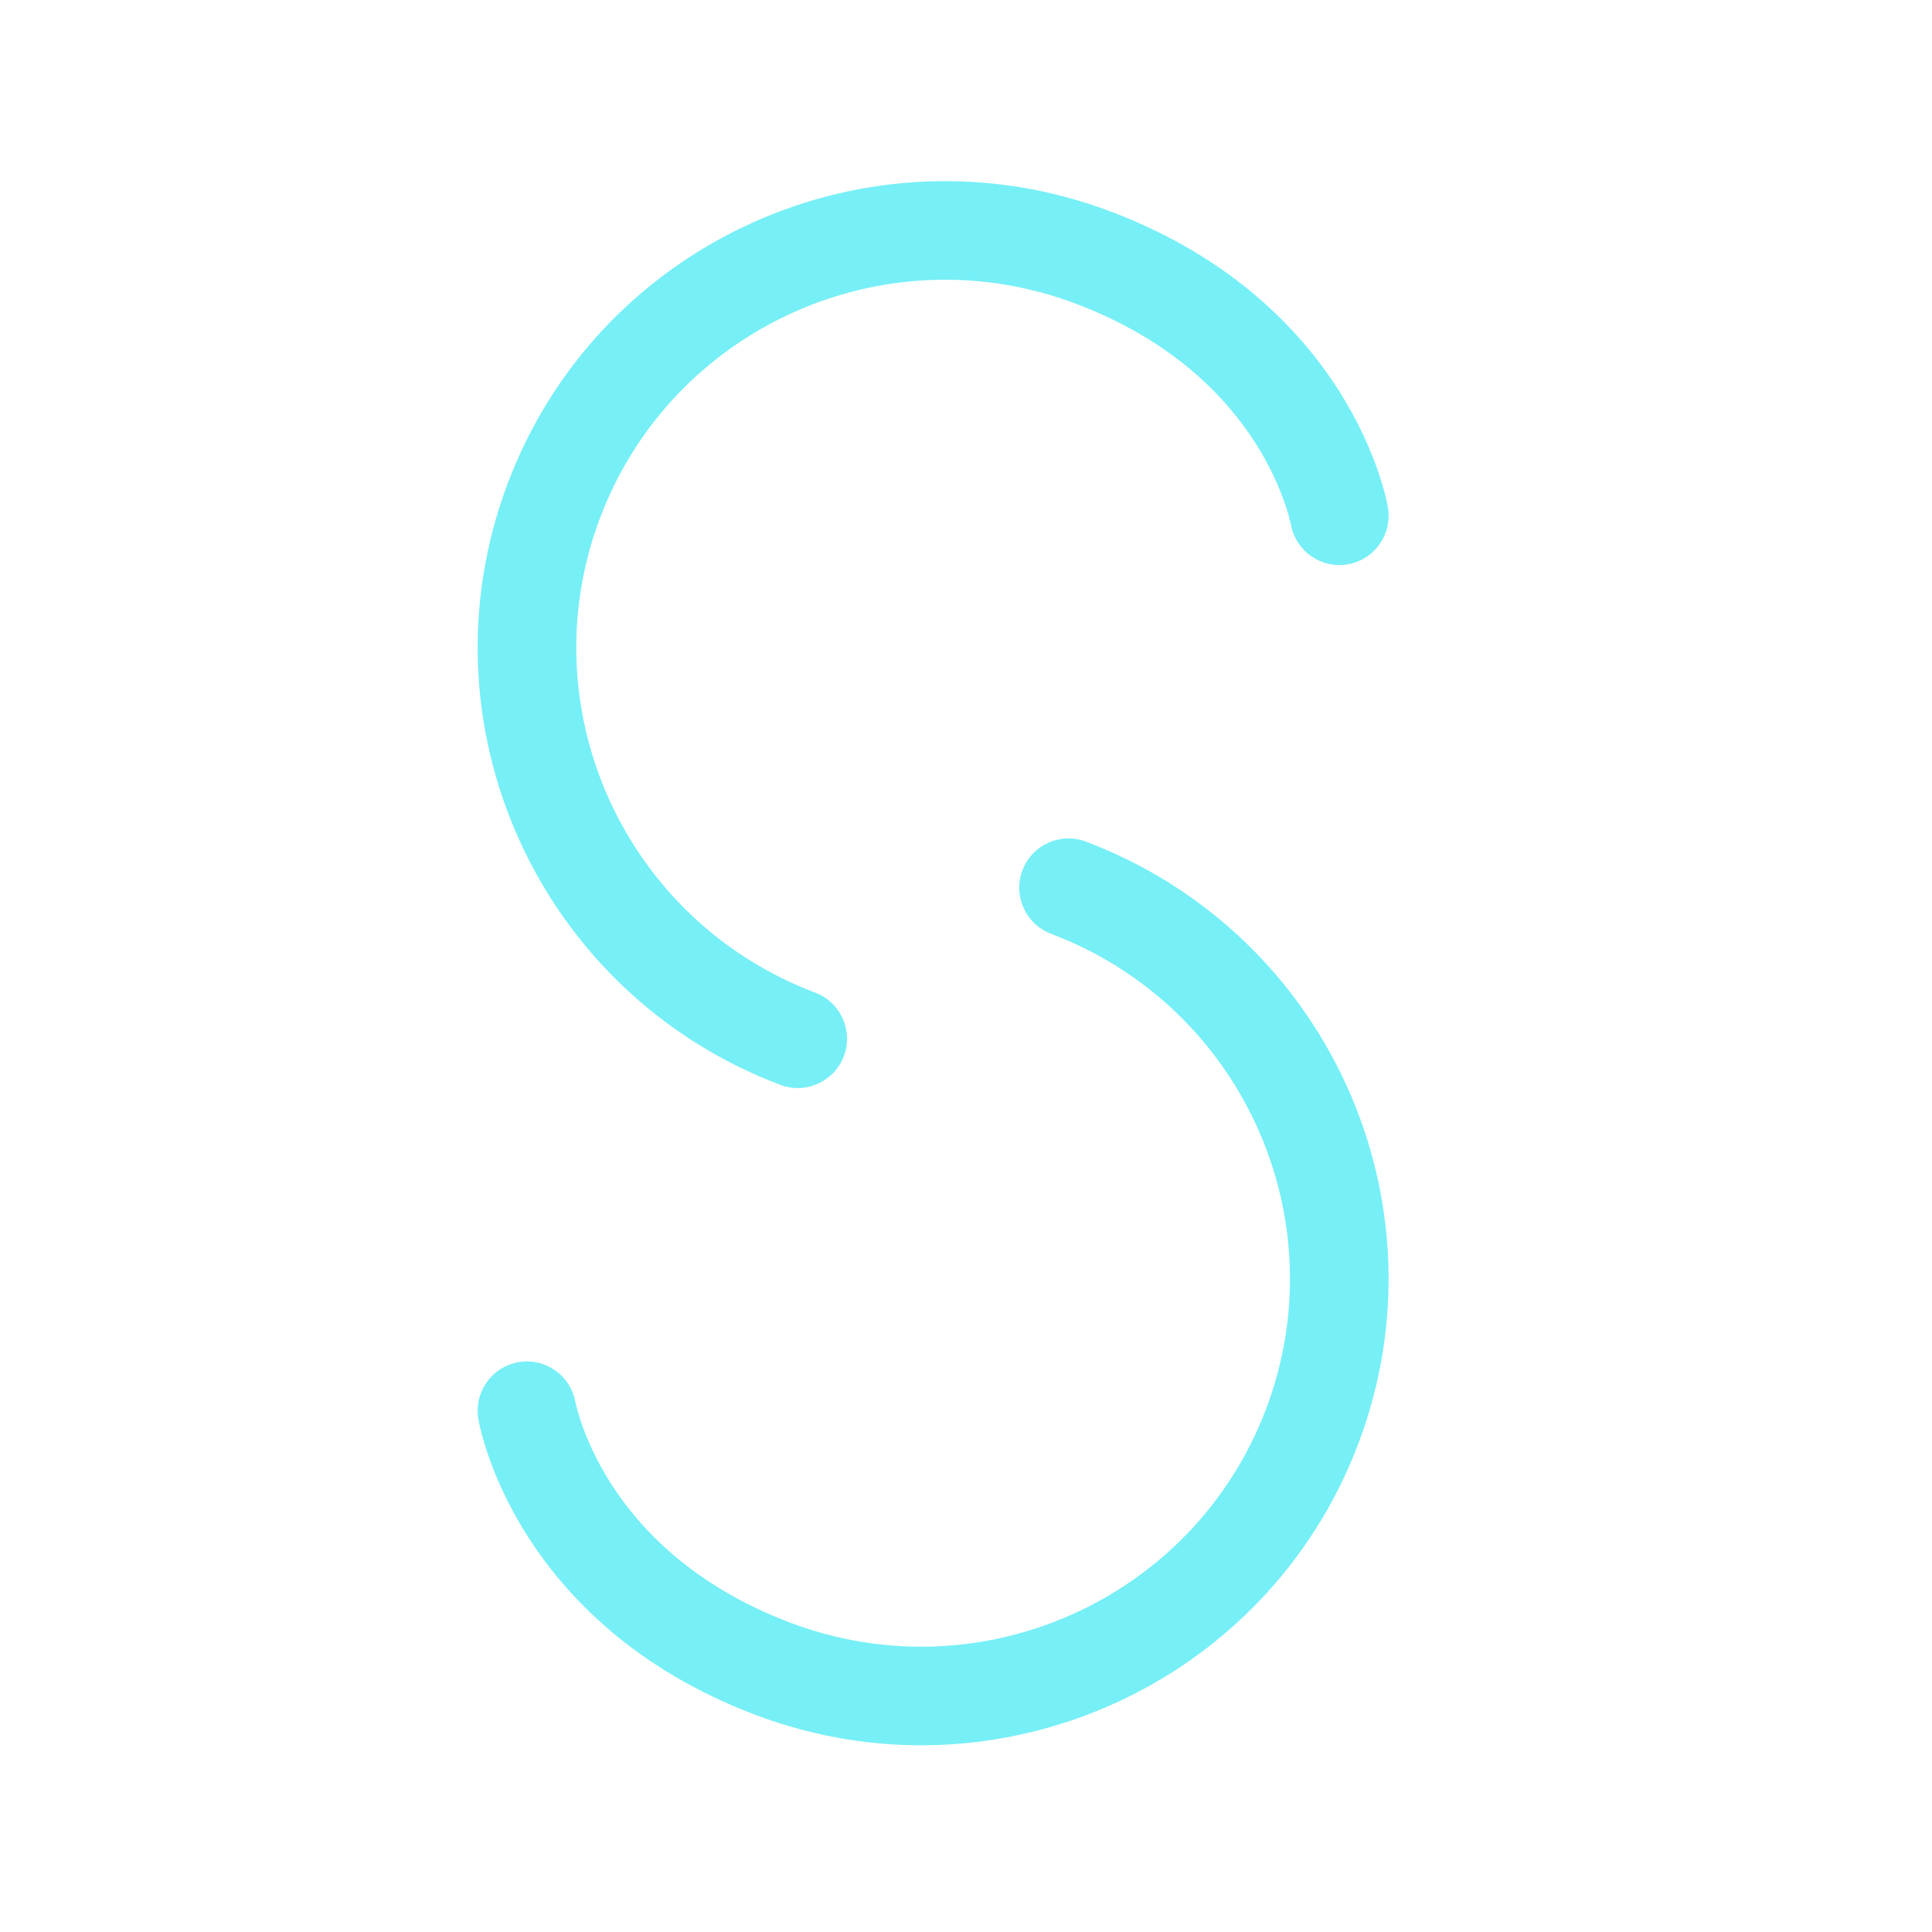 <svg width="32" height="32" viewBox="0 0 32 32" fill="none" xmlns="http://www.w3.org/2000/svg">
<path d="M22.988 8.406C23.063 8.851 22.764 9.273 22.319 9.348C21.875 9.423 21.455 9.122 21.38 8.678L21.379 8.679C21.379 8.677 21.378 8.676 21.378 8.674C21.375 8.662 21.371 8.64 21.363 8.61C21.348 8.55 21.322 8.454 21.279 8.332C21.194 8.087 21.047 7.738 20.801 7.35C20.314 6.582 19.428 5.639 17.821 5.031C14.66 3.836 11.132 5.425 9.94 8.574C8.749 11.723 10.341 15.246 13.502 16.441C13.924 16.601 14.136 17.073 13.977 17.494C13.817 17.915 13.346 18.128 12.925 17.969C8.923 16.456 6.901 11.992 8.413 7.996C9.925 4 14.397 1.991 18.398 3.504C20.373 4.25 21.524 5.444 22.179 6.475C22.503 6.986 22.703 7.453 22.822 7.798C22.882 7.97 22.922 8.114 22.948 8.218C22.961 8.27 22.97 8.312 22.977 8.344C22.98 8.36 22.982 8.373 22.984 8.384C22.985 8.389 22.987 8.394 22.987 8.397C22.988 8.399 22.988 8.401 22.988 8.402L22.988 8.405C22.988 8.406 22.978 8.408 22.236 8.533L22.988 8.406ZM17.986 13.94C21.988 15.452 24.01 19.916 22.498 23.912C20.986 27.907 16.514 29.917 12.513 28.404C10.539 27.658 9.387 26.465 8.732 25.434C8.408 24.922 8.208 24.455 8.089 24.11C8.029 23.938 7.989 23.795 7.963 23.69C7.95 23.639 7.941 23.596 7.935 23.564C7.931 23.549 7.929 23.535 7.927 23.524C7.926 23.519 7.925 23.515 7.924 23.511C7.924 23.509 7.923 23.507 7.923 23.506L7.923 23.503C7.923 23.503 7.923 23.502 8.675 23.375L7.923 23.502C7.848 23.057 8.147 22.636 8.592 22.561C9.036 22.486 9.456 22.786 9.531 23.23L9.532 23.23C9.532 23.231 9.533 23.233 9.533 23.234C9.536 23.246 9.54 23.268 9.548 23.298C9.563 23.359 9.59 23.454 9.632 23.576C9.717 23.821 9.864 24.171 10.11 24.559C10.598 25.326 11.484 26.27 13.09 26.877C16.251 28.072 19.779 26.483 20.971 23.334C22.162 20.185 20.571 16.662 17.409 15.467C16.988 15.307 16.775 14.836 16.935 14.414C17.094 13.993 17.565 13.78 17.986 13.94Z" fill="#77EFF6"/>
</svg>
